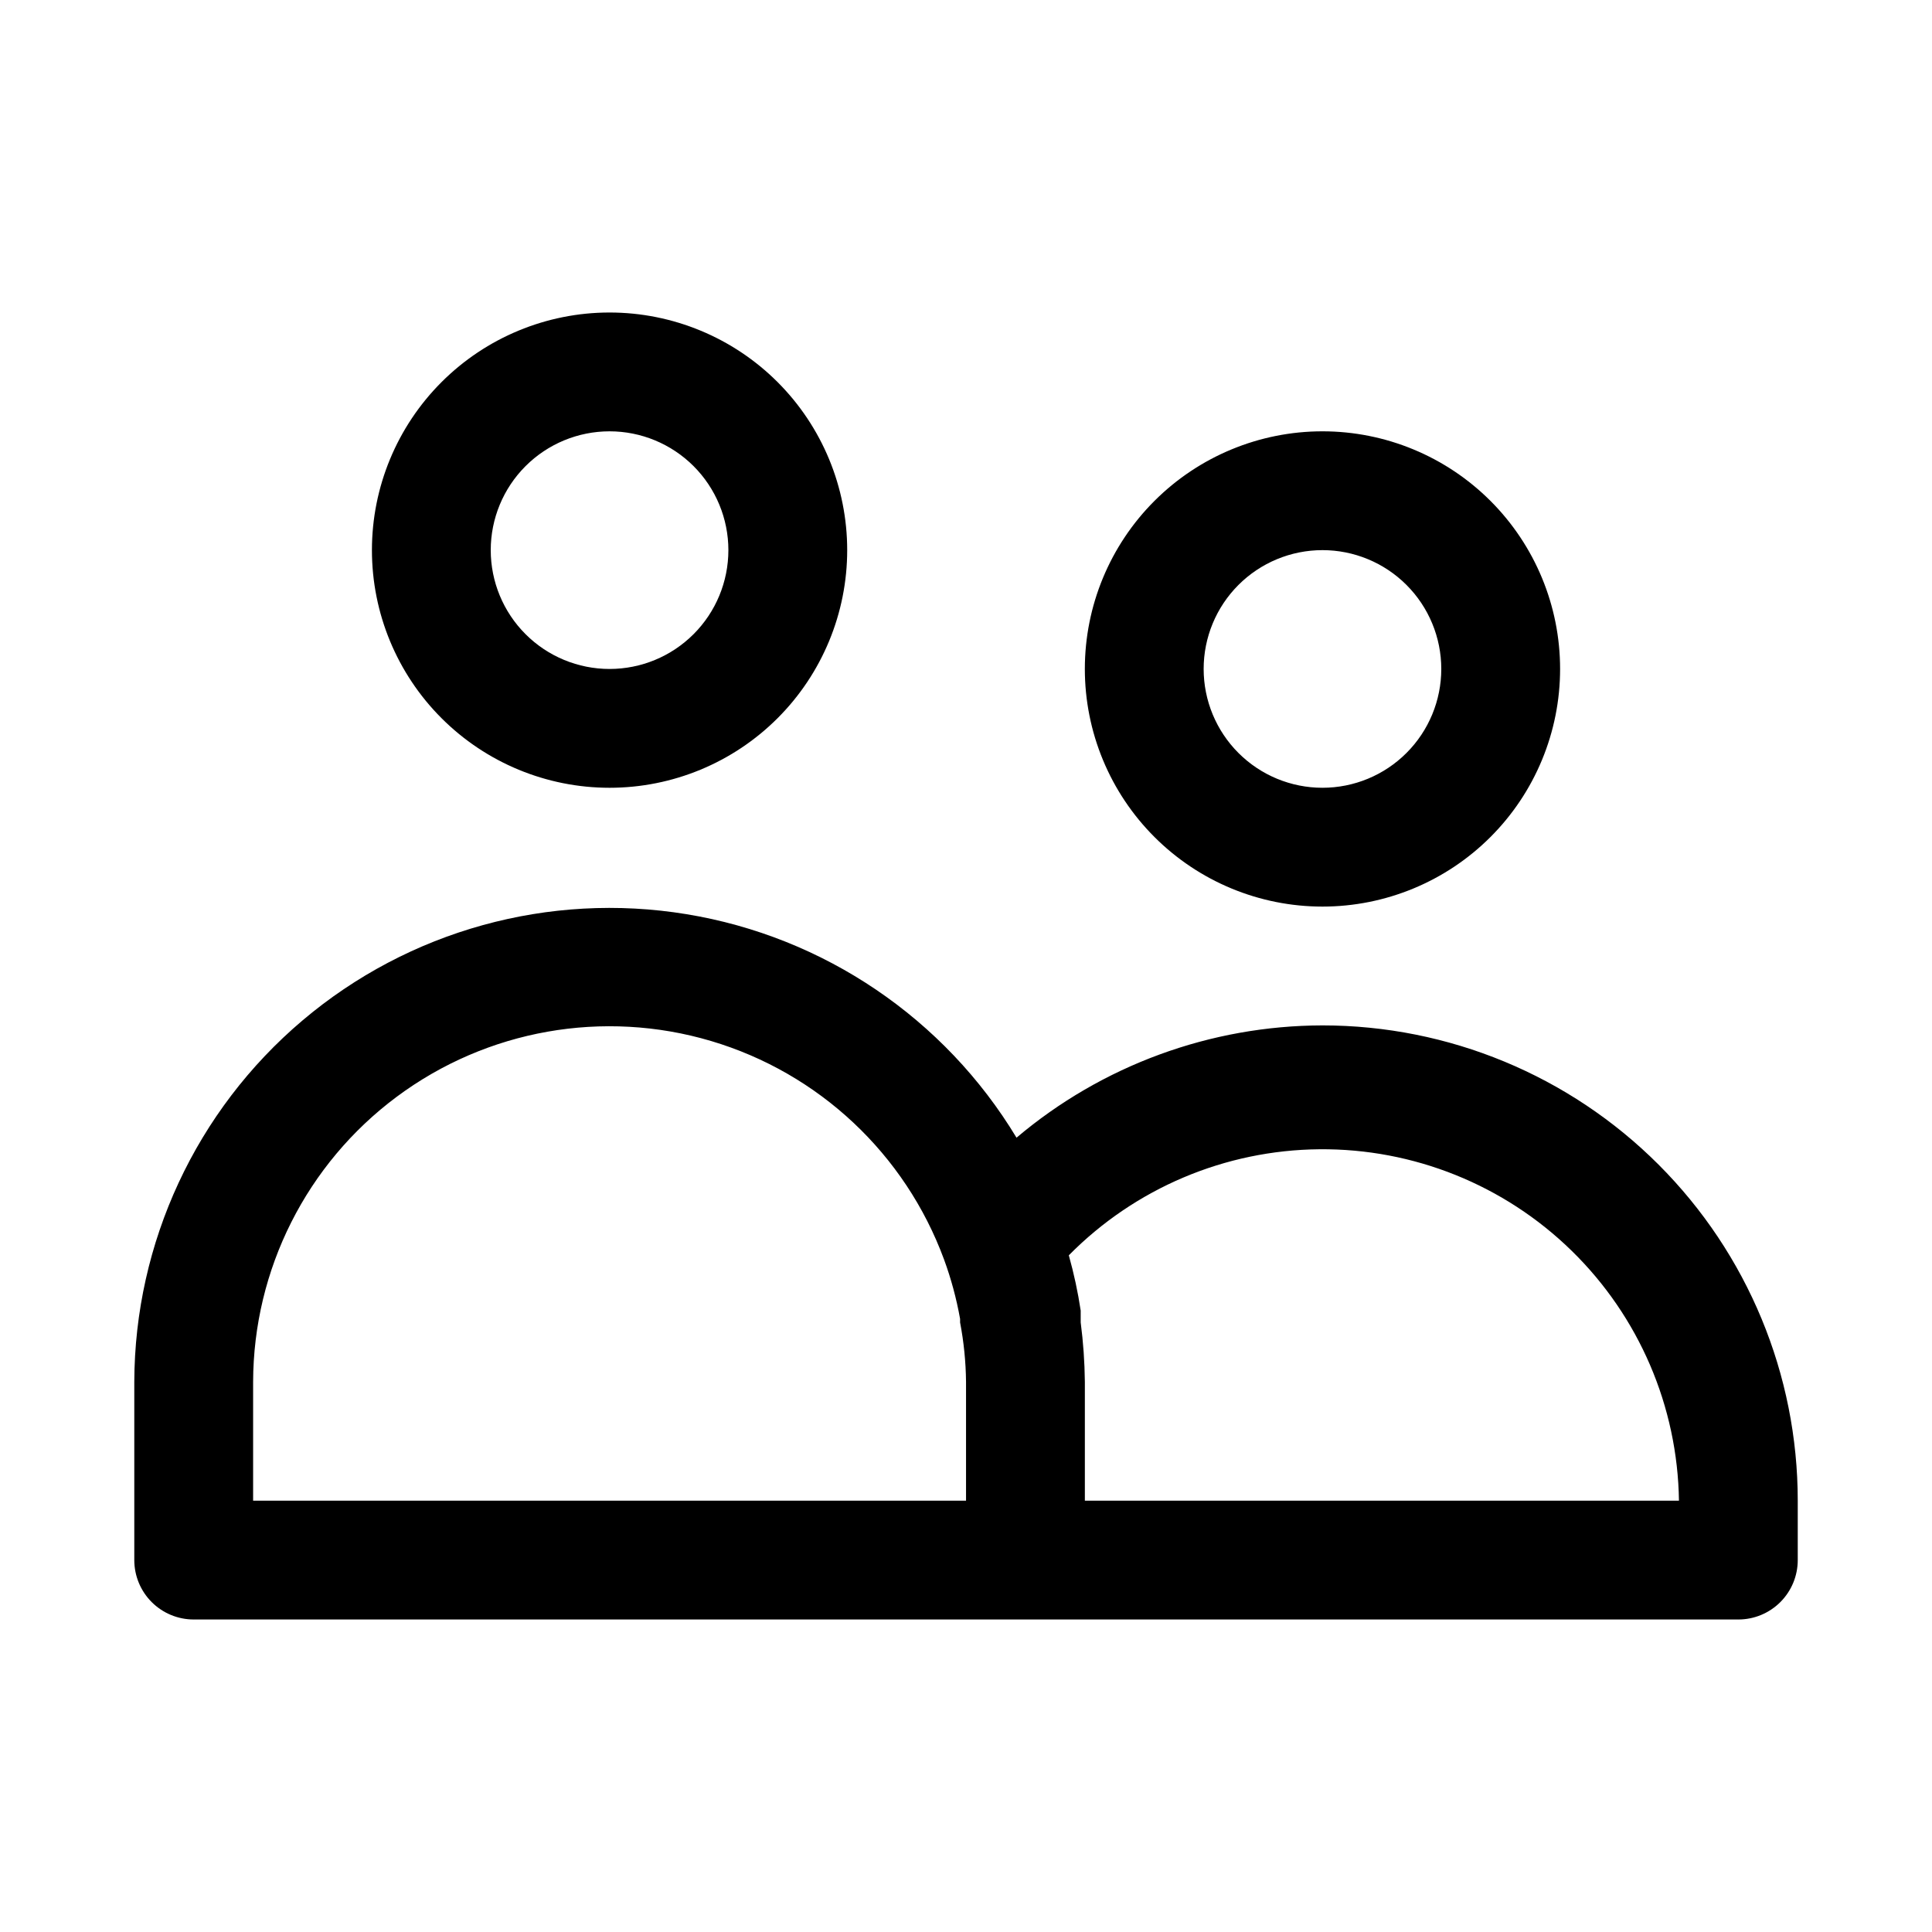 <?xml version="1.0" encoding="UTF-8"?>
<!-- Uploaded to: ICON Repo, www.svgrepo.com, Generator: ICON Repo Mixer Tools -->
<svg fill="#000000" width="800px" height="800px" version="1.1" viewBox="144 144 512 512" xmlns="http://www.w3.org/2000/svg">
 <path d="m305.54 352.77c16.703 0 32.719-6.633 44.531-18.445 11.809-11.809 18.445-27.828 18.445-44.531 0-16.703-6.637-32.719-18.445-44.531-11.812-11.809-27.828-18.445-44.531-18.445s-32.723 6.637-44.531 18.445c-11.812 11.812-18.445 27.828-18.445 44.531 0 16.703 6.633 32.723 18.445 44.531 11.809 11.812 27.828 18.445 44.531 18.445zm0-94.465c8.352 0 16.359 3.32 22.266 9.223 5.902 5.906 9.223 13.914 9.223 22.266 0 8.352-3.32 16.363-9.223 22.266-5.906 5.906-13.914 9.223-22.266 9.223-8.352 0-16.359-3.316-22.266-9.223-5.906-5.902-9.223-13.914-9.223-22.266 0-8.352 3.316-16.359 9.223-22.266 5.906-5.902 13.914-9.223 22.266-9.223zm188.93 125.95h-0.004c16.703 0 32.723-6.633 44.531-18.445 11.812-11.809 18.445-27.828 18.445-44.531s-6.633-32.719-18.445-44.531c-11.809-11.809-27.828-18.445-44.531-18.445-16.699 0-32.719 6.637-44.527 18.445-11.812 11.812-18.445 27.828-18.445 44.531s6.633 32.723 18.445 44.531c11.809 11.812 27.828 18.445 44.527 18.445zm0-94.465h-0.004c8.352 0 16.363 3.32 22.266 9.223 5.906 5.906 9.223 13.914 9.223 22.266 0 8.352-3.316 16.359-9.223 22.266-5.902 5.906-13.914 9.223-22.266 9.223-8.348 0-16.359-3.316-22.262-9.223-5.906-5.906-9.223-13.914-9.223-22.266 0-8.352 3.316-16.359 9.223-22.266 5.902-5.902 13.914-9.223 22.262-9.223zm0 125.95h-0.004c-29.688 0.055-58.406 10.59-81.078 29.758-19.066-31.602-51.031-53.254-87.453-59.23-36.422-5.977-73.629 4.324-101.79 28.176-28.164 23.852-44.453 58.855-44.555 95.762v47.23c0 4.176 1.66 8.18 4.609 11.133 2.953 2.953 6.957 4.613 11.133 4.613h409.35c4.176 0 8.18-1.66 11.133-4.613 2.953-2.953 4.609-6.957 4.609-11.133v-15.742c0-33.406-13.27-65.441-36.891-89.062-23.621-23.621-55.656-36.891-89.062-36.891zm-283.39 94.465c0.07-29.781 14.18-57.785 38.074-75.562 23.895-17.777 54.77-23.246 83.316-14.758 28.547 8.488 51.418 29.941 61.711 57.887 1.875 5.113 3.297 10.383 4.254 15.746v0.945-0.004c0.992 5.191 1.52 10.461 1.574 15.746v31.488h-188.93zm220.42 31.488v-31.488c-0.055-5.266-0.426-10.523-1.105-15.746v-3.148c-0.746-4.938-1.797-9.828-3.148-14.641 17.543-17.773 41.406-27.879 66.379-28.105 24.969-0.23 49.016 9.441 66.875 26.895 17.863 17.449 28.086 41.266 28.438 66.234z"/>
</svg>